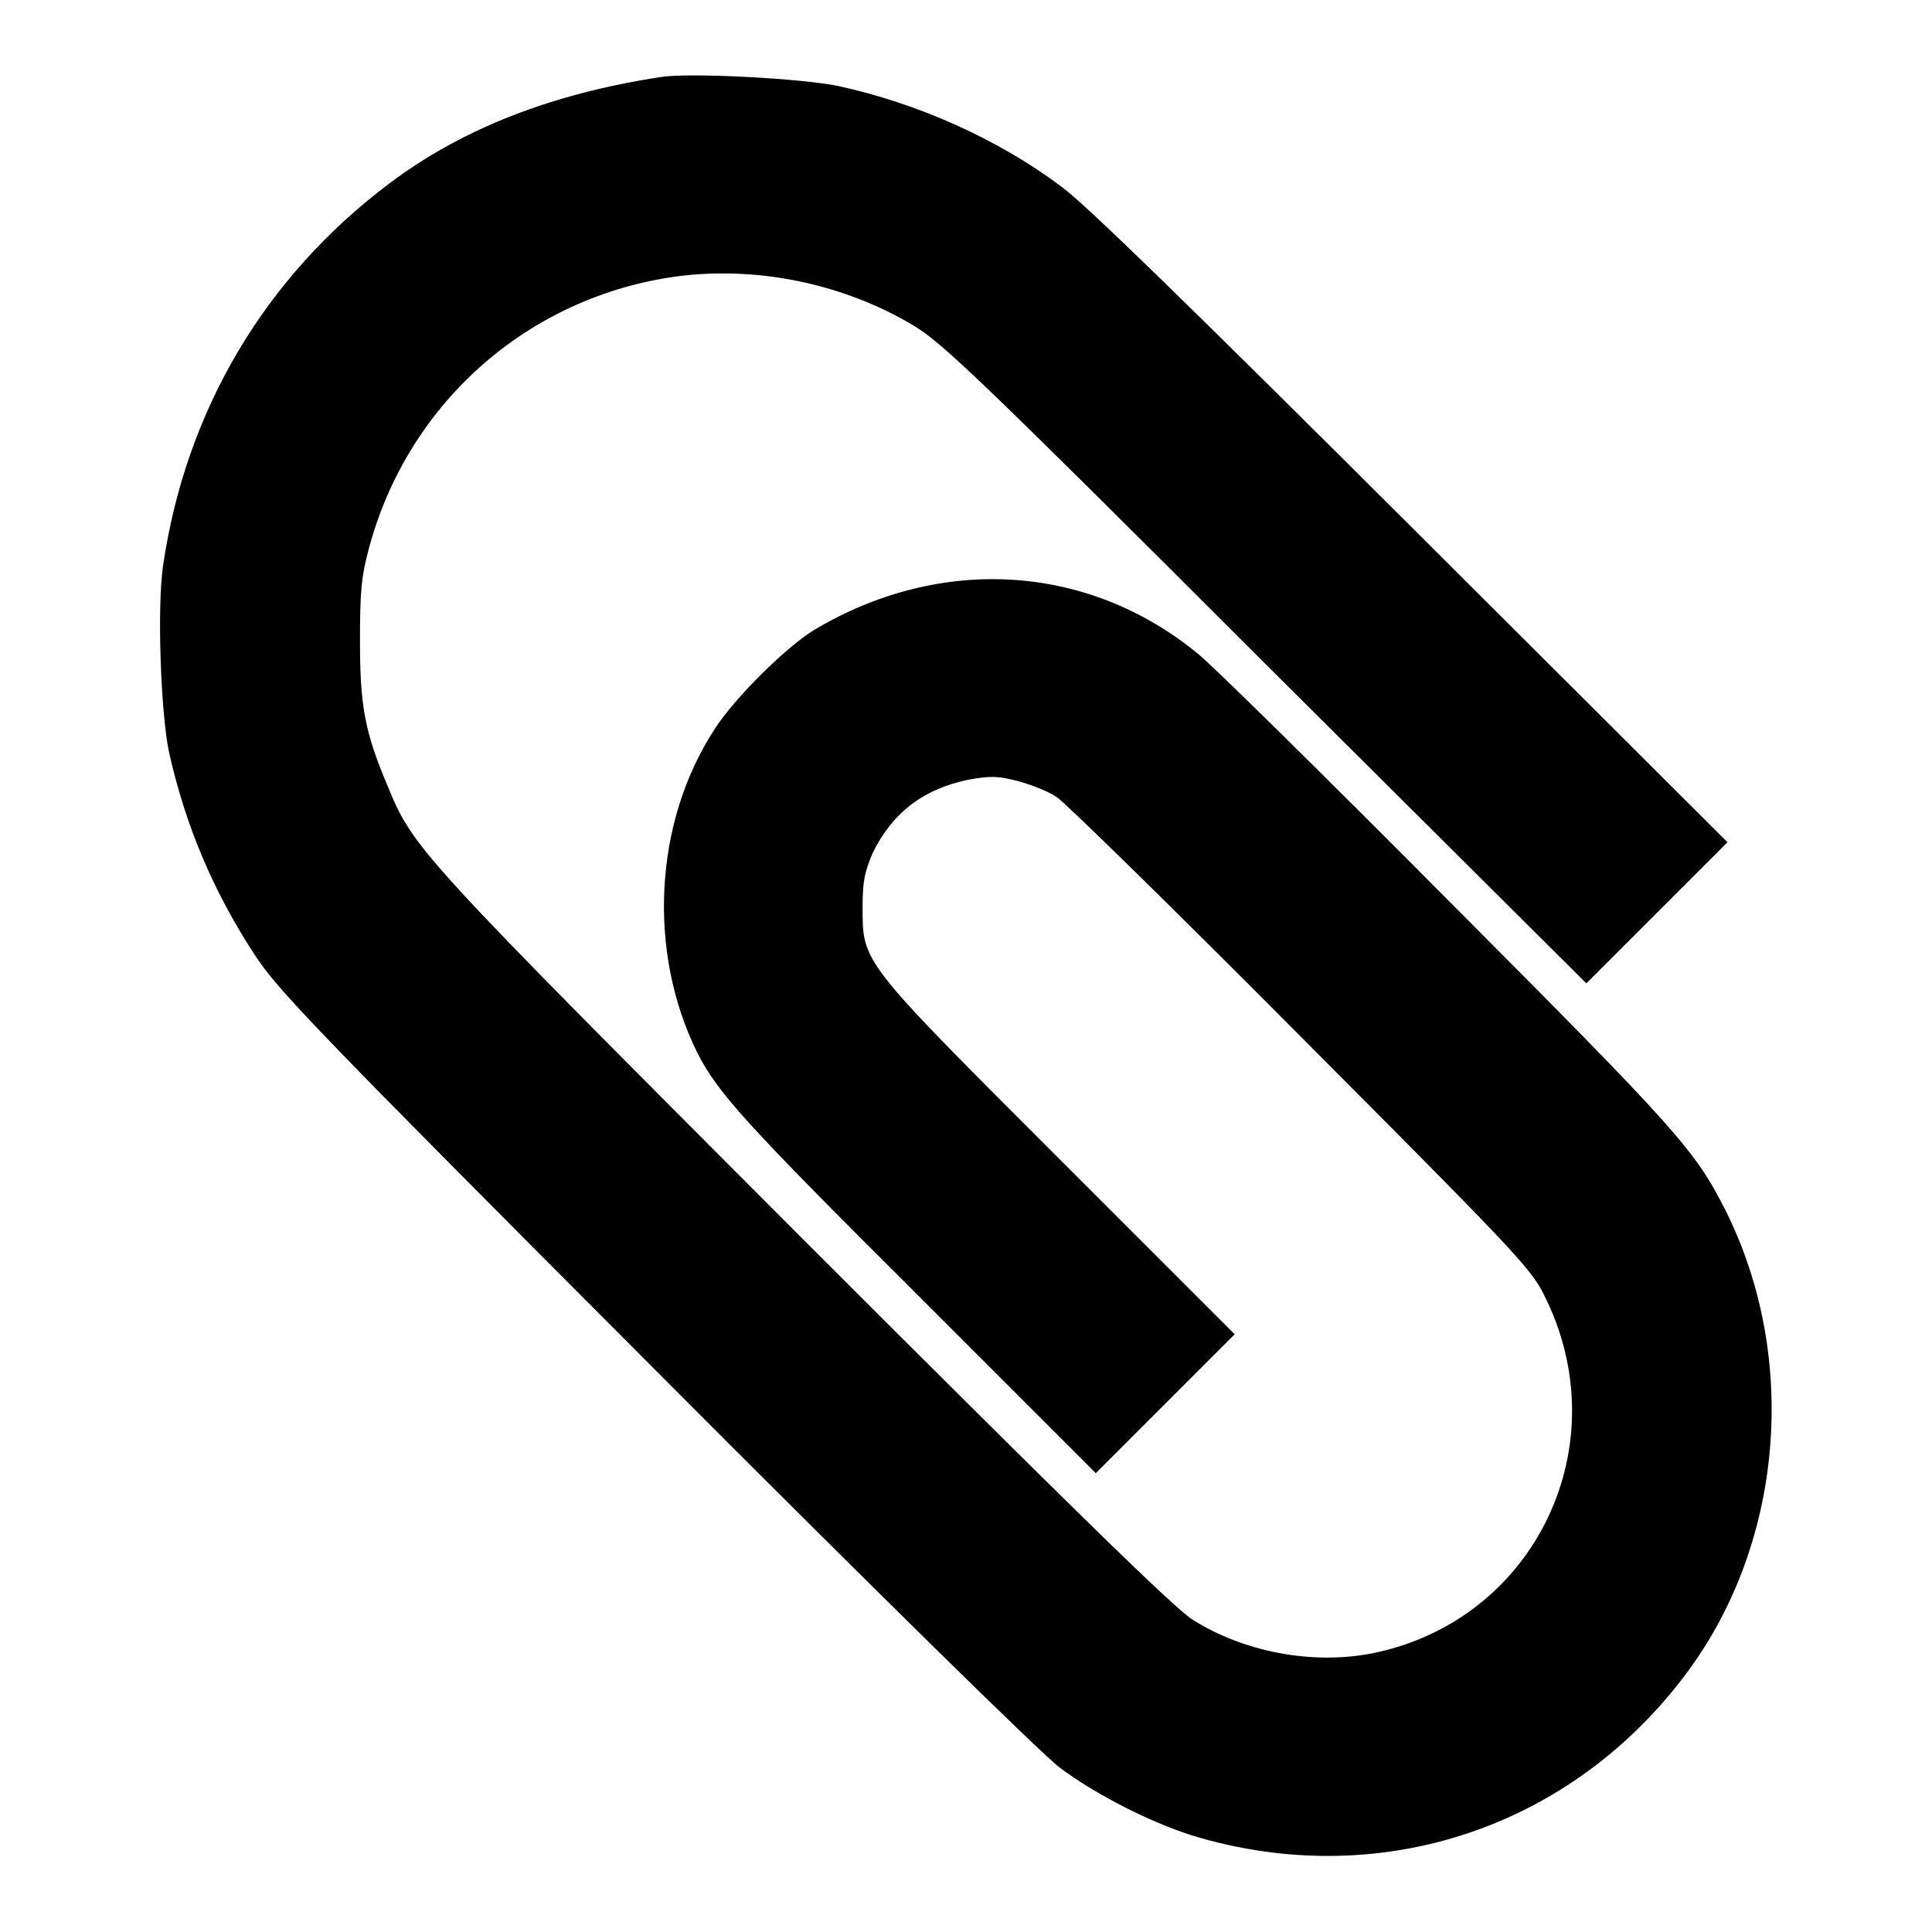 <?xml version="1.0" encoding="utf-8"?>
<!-- Svg Vector Icons : http://www.onlinewebfonts.com/icon -->
<!DOCTYPE svg PUBLIC "-//W3C//DTD SVG 1.1//EN" "http://www.w3.org/Graphics/SVG/1.1/DTD/svg11.dtd">
<svg version="1.1" xmlns="http://www.w3.org/2000/svg" xmlns:xlink="http://www.w3.org/1999/xlink" x="0px" y="0px" viewBox="0 0 256 256" enable-background="new 0 0 256 256" xml:space="preserve">
<g><g><g><path fill="#000000" d="M87.6,10.2c-14.4,2.2-26.3,6.8-36,14.1C35.1,36.7,24.6,54.4,21.6,75c-0.8,5.5-0.3,19.5,0.8,24.7c2.2,9.8,5.9,18.5,11.4,26.9c3.1,4.7,7.9,9.7,53,54.9c28.7,28.8,51.3,51,53.6,52.7c4.9,3.7,13,7.8,18.9,9.4c24.2,6.8,49-1.6,64.1-21.8c12.9-17.2,15-41.8,5.3-61.3c-4.1-8.1-6.1-10.4-36.8-41.2c-16.4-16.5-31.3-31.2-33.2-32.7c-14.5-11.9-34-13.1-50.7-3.2c-3.7,2.2-10.6,9-13.3,13.2c-8.1,12.4-8.9,29.6-2.3,42.9c2.7,5.3,6.3,9.3,29.3,32.2l23.5,23.5l9.2-9.2l9.2-9.2l-23.2-23.2c-26.5-26.5-26.1-26-26.1-33.5c0-3.4,0.3-4.6,1.3-7c2.6-5.4,6.8-8.6,12.8-9.8c2.8-0.5,3.8-0.5,6.5,0.2c1.8,0.5,4.1,1.4,5.1,2.1c1.1,0.7,15.6,14.9,32.3,31.7c27.7,27.8,30.5,30.7,32.2,34.1c10.2,19.9-1,43.4-22.8,47.7c-7.9,1.5-16.9-0.2-23.7-4.5c-2.4-1.5-16.4-15.2-51.6-50.4C55,112.7,54.8,112.5,51.3,104c-3-7.1-3.6-10.6-3.6-19.1c0-6.7,0.2-8.6,1.2-12.3c5.3-19.7,21.8-33.8,41.8-36.1c10.3-1.1,21.2,1.2,30.3,6.6c3.8,2.3,8.3,6.5,46.7,44.9l42.5,42.3l9.4-9.4l9.3-9.3L187,69.8c-29-28.9-43.2-42.8-46.4-45.1c-8.4-6.3-19-11-29.5-13.3C106.3,10.4,91.5,9.6,87.6,10.2z"/></g></g></g>
</svg>